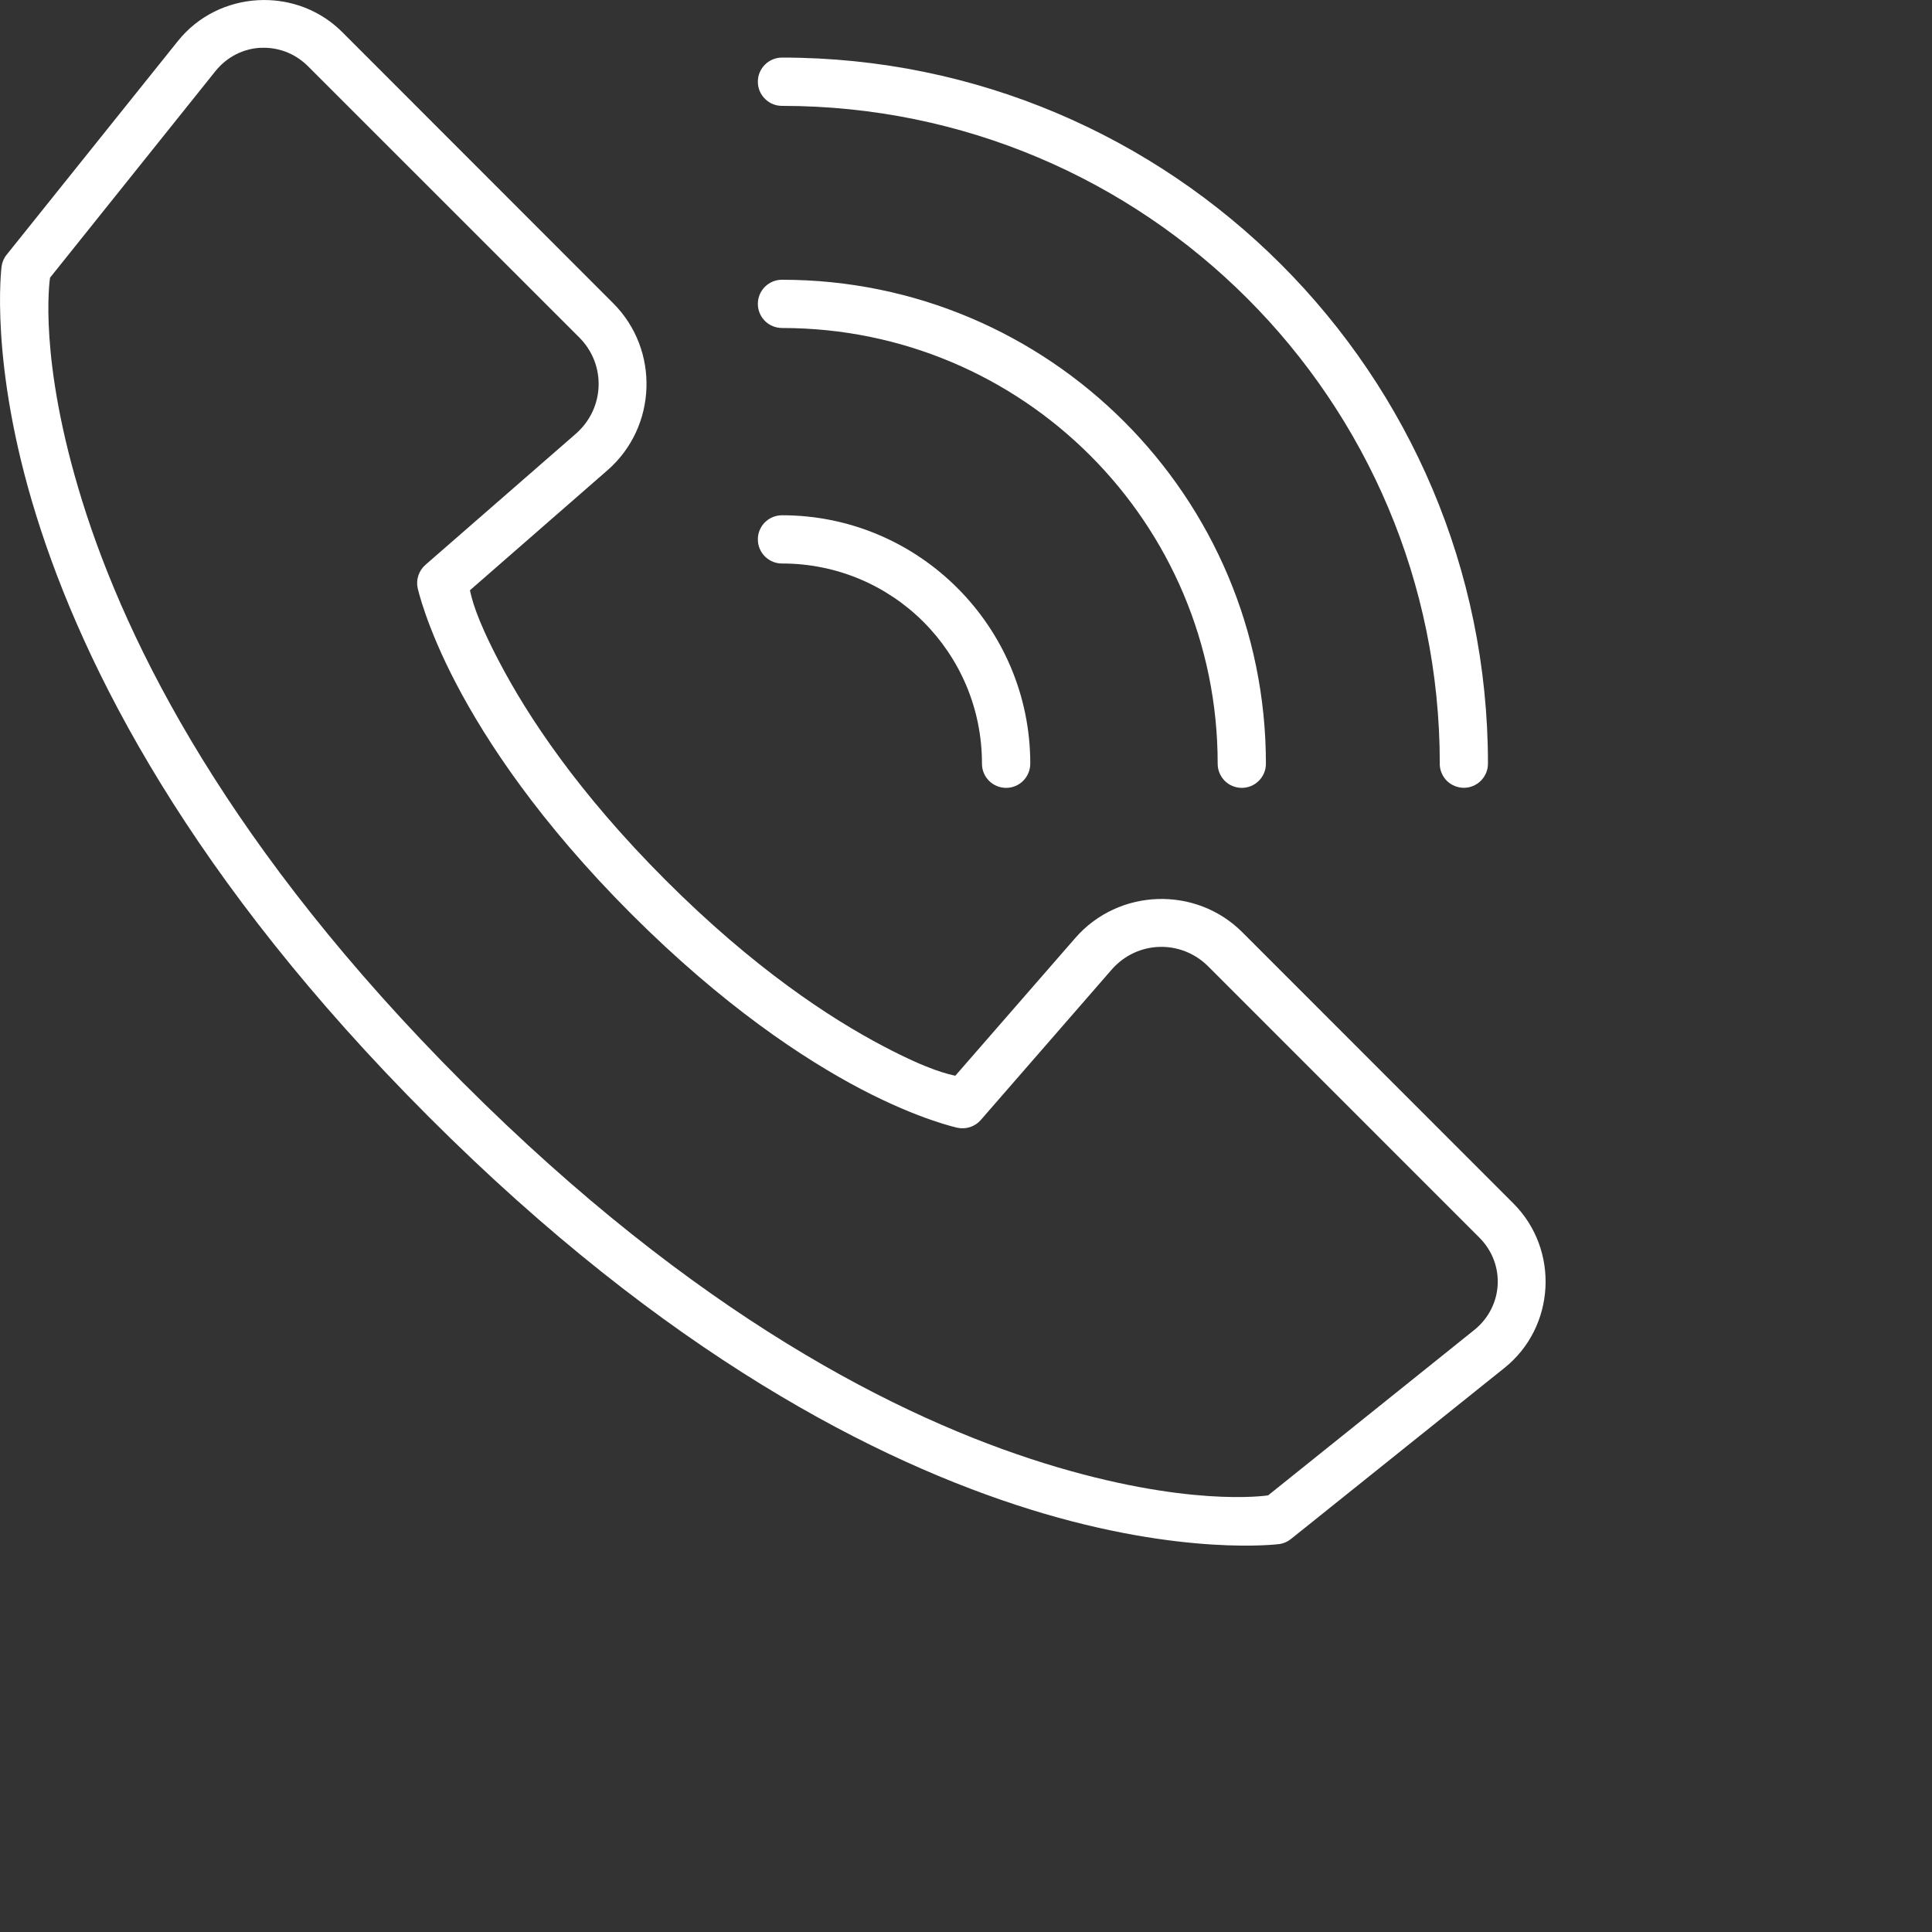 <?xml version="1.0" encoding="UTF-8"?> <svg xmlns="http://www.w3.org/2000/svg" width="30" height="30" viewBox="0 0 30 30" fill="none"><rect x="0" y="0" width="30" height="30" fill="#333333" stroke="none"/><path d="M4.181 0.002C4.122 -0.001 4.064 -0 4.005 0.003C3.536 0.029 3.077 0.243 2.76 0.64L0.105 3.953H0.104C0.062 4.005 0.034 4.069 0.025 4.135C0.025 4.135 -0.175 5.635 0.562 8.002C1.298 10.37 2.966 13.65 6.659 17.343C10.351 21.036 13.631 22.702 15.999 23.439C18.367 24.175 19.866 23.976 19.866 23.976L19.865 23.977C19.932 23.967 19.995 23.939 20.048 23.896L23.361 21.241C24.155 20.605 24.218 19.406 23.5 18.687L19.291 14.476C18.568 13.753 17.369 13.794 16.698 14.564L14.834 16.704C14.724 16.678 14.443 16.627 13.725 16.25C12.887 15.811 11.698 15.03 10.334 13.665C8.969 12.3 8.189 11.112 7.751 10.274C7.375 9.558 7.324 9.279 7.297 9.166L9.434 7.301C10.204 6.629 10.245 5.433 9.523 4.71L5.314 0.498C4.999 0.183 4.592 0.021 4.181 0.002ZM4.045 0.743C4.308 0.729 4.577 0.823 4.783 1.029L8.993 5.238C9.417 5.661 9.392 6.342 8.941 6.736L6.607 8.77C6.505 8.859 6.457 8.997 6.485 9.129C6.485 9.129 6.612 9.717 7.086 10.621C7.56 11.526 8.387 12.775 9.804 14.193C11.223 15.611 12.472 16.441 13.376 16.915C14.28 17.388 14.868 17.512 14.868 17.512C15 17.54 15.138 17.495 15.228 17.393L17.262 15.056C17.656 14.605 18.337 14.583 18.761 15.006L22.971 19.217C23.383 19.629 23.345 20.289 22.891 20.653L19.691 23.22C19.642 23.227 18.424 23.407 16.218 22.722C13.97 22.022 10.804 20.428 7.188 16.811C3.573 13.195 1.975 10.027 1.276 7.778C0.591 5.574 0.77 4.363 0.777 4.312L3.344 1.106C3.527 0.878 3.783 0.756 4.045 0.742L4.045 0.743ZM12.145 0.894C12.044 0.894 11.949 0.933 11.878 1.004C11.807 1.074 11.767 1.171 11.768 1.27C11.768 1.37 11.808 1.465 11.879 1.535C11.95 1.606 12.045 1.645 12.145 1.644C17.789 1.644 22.357 6.212 22.357 11.856L22.356 11.857C22.356 11.957 22.395 12.052 22.465 12.123C22.536 12.193 22.631 12.232 22.73 12.233C22.83 12.233 22.925 12.193 22.995 12.123C23.066 12.052 23.105 11.957 23.105 11.857C23.105 5.807 18.195 0.894 12.145 0.894ZM12.145 4.344C12.045 4.343 11.95 4.382 11.879 4.452C11.808 4.522 11.768 4.618 11.768 4.717C11.767 4.816 11.807 4.913 11.878 4.984C11.949 5.054 12.044 5.093 12.145 5.093C15.884 5.093 18.908 8.118 18.908 11.857C18.907 11.957 18.947 12.052 19.016 12.123C19.086 12.194 19.181 12.233 19.281 12.234C19.381 12.234 19.477 12.195 19.547 12.124C19.618 12.053 19.658 11.957 19.657 11.857C19.657 7.712 16.29 4.344 12.145 4.344ZM12.145 8.001C12.044 8.001 11.949 8.04 11.878 8.11C11.807 8.181 11.767 8.277 11.768 8.377C11.768 8.476 11.808 8.572 11.879 8.642C11.95 8.712 12.045 8.751 12.145 8.75C13.864 8.75 15.248 10.137 15.248 11.856V11.857C15.247 11.957 15.287 12.053 15.357 12.124C15.428 12.195 15.524 12.234 15.624 12.234C15.723 12.234 15.819 12.194 15.889 12.123C15.959 12.052 15.998 11.957 15.998 11.857C15.998 9.733 14.27 8.001 12.145 8.001Z" fill="white"></path></svg> 